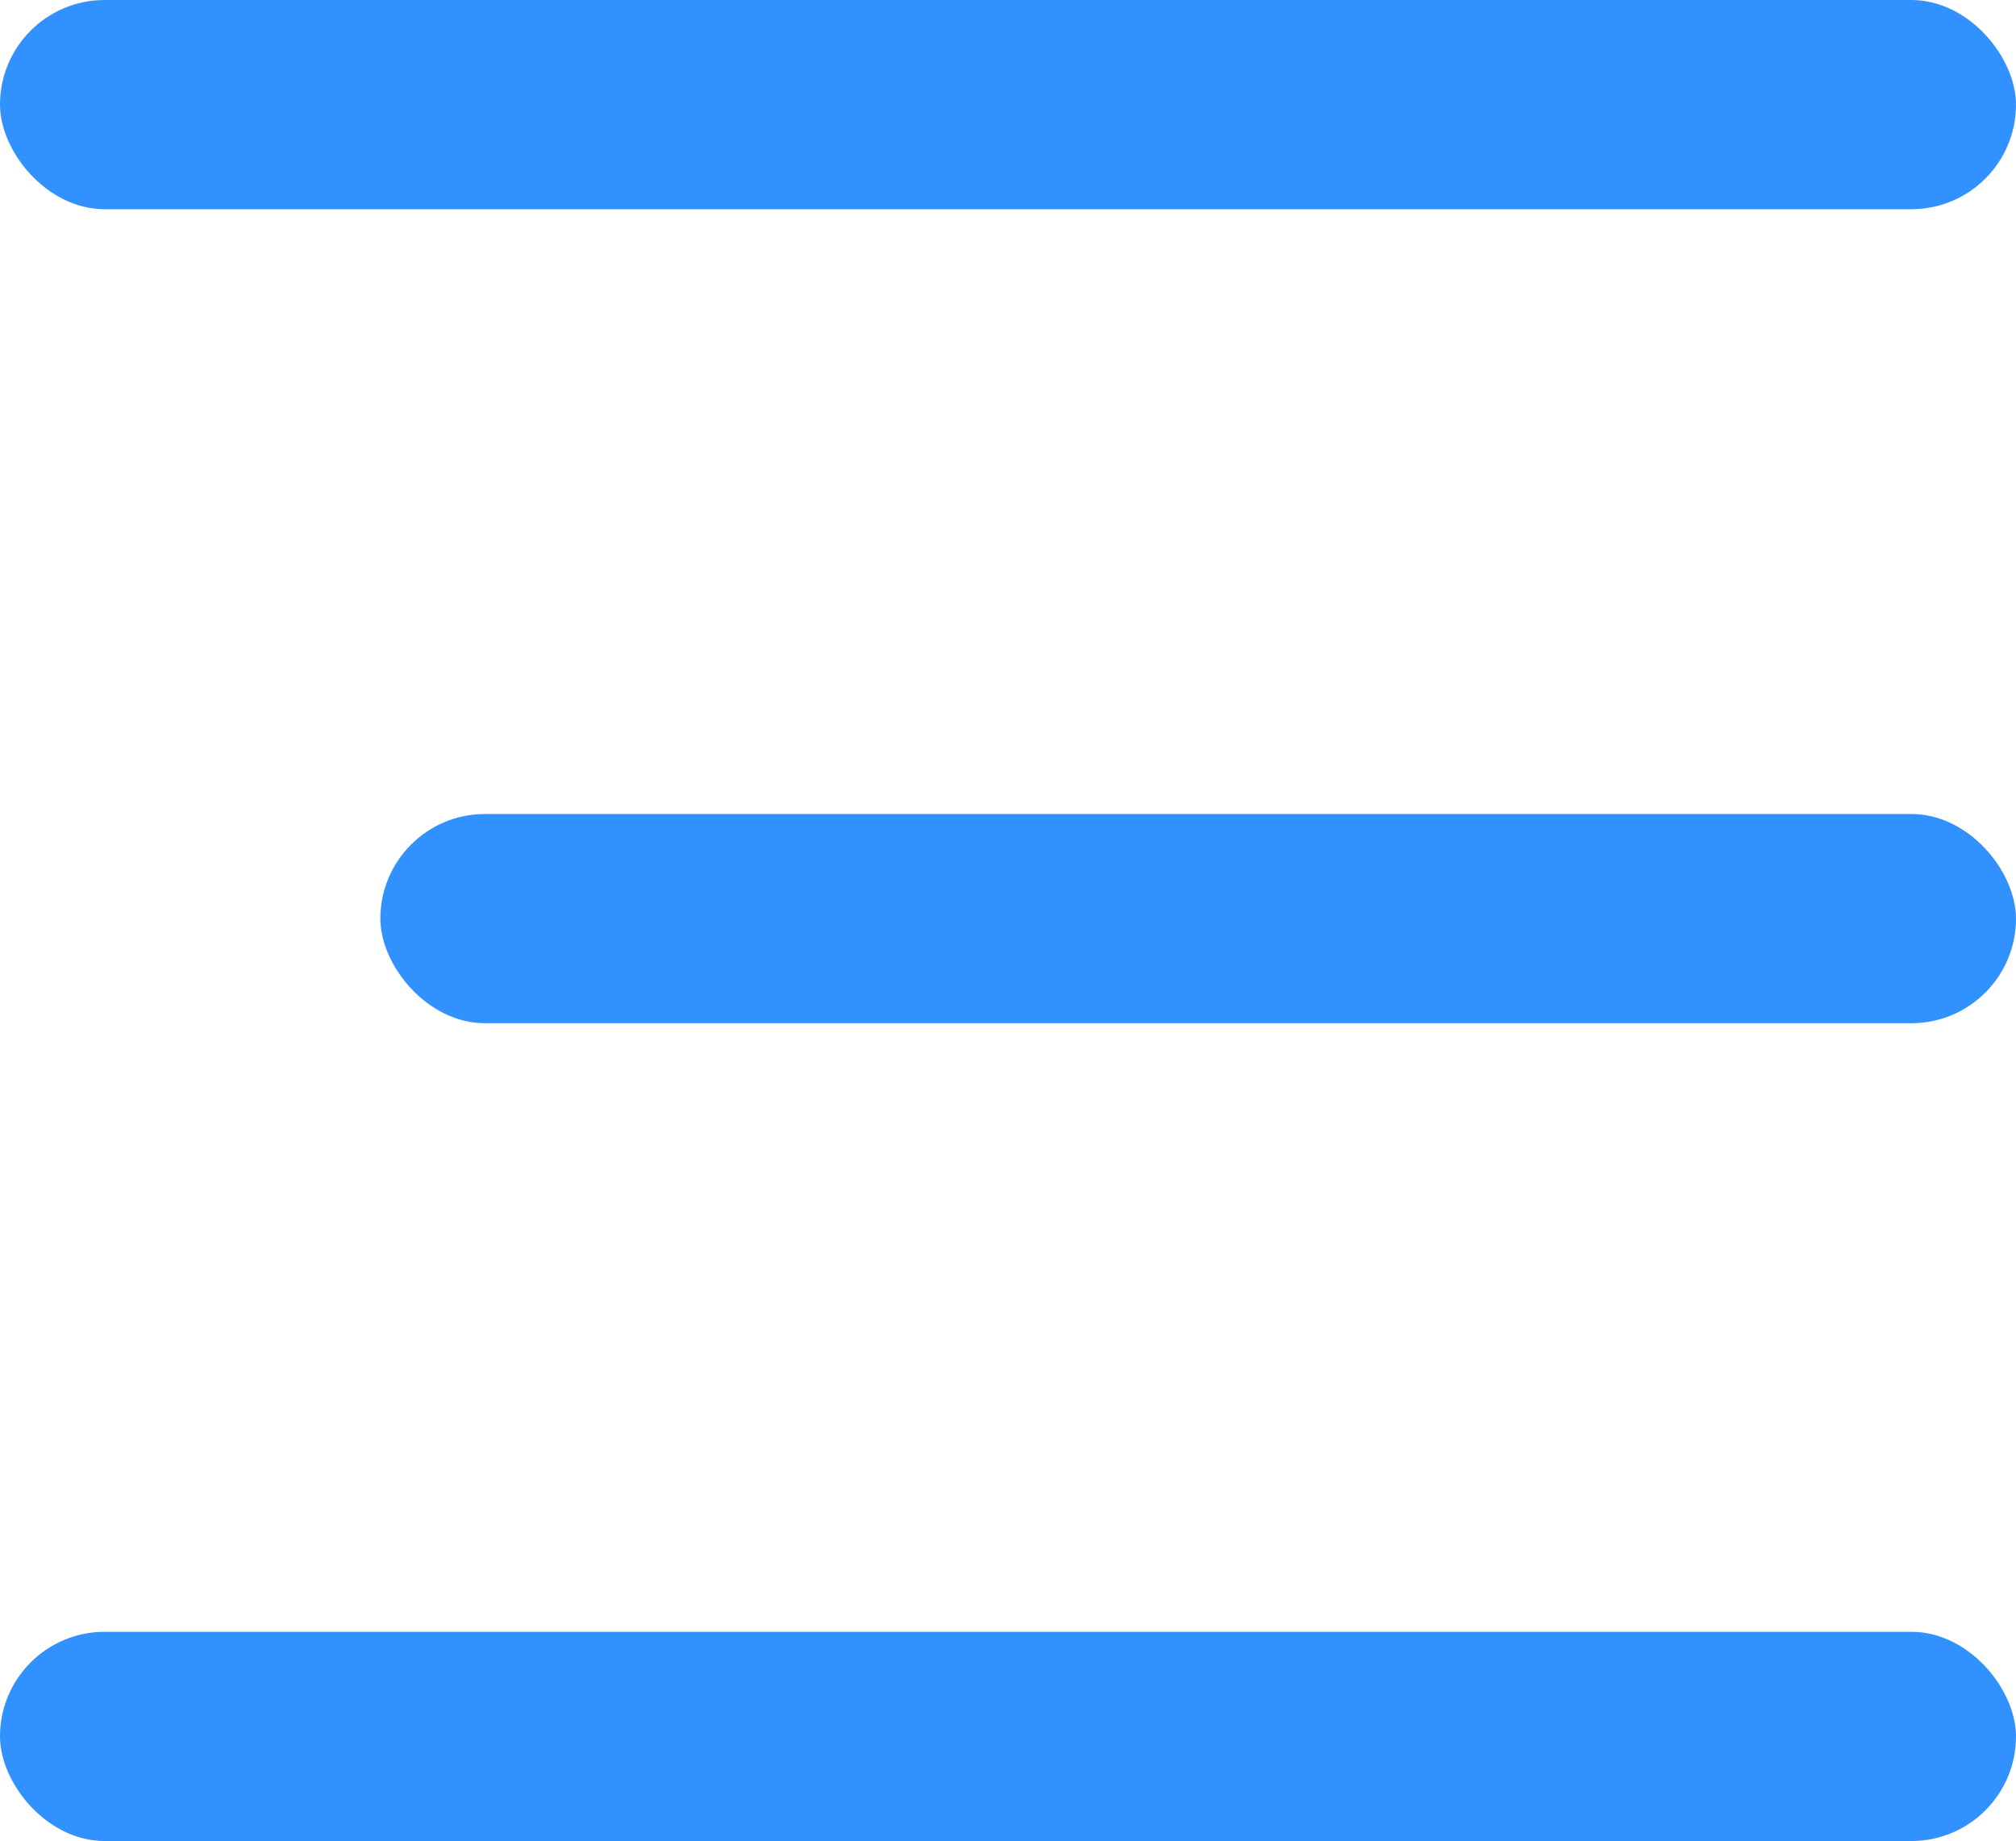 <?xml version="1.0" encoding="UTF-8"?> <svg xmlns="http://www.w3.org/2000/svg" width="530" height="484" viewBox="0 0 530 484" fill="none"><g clip-path="url(#clip0_549_13)"><rect width="530" height="55" rx="27.5" fill="#3191FF"></rect><rect x="100" y="214" width="430" height="55" rx="27.5" fill="#3191FF"></rect><rect y="429" width="530" height="55" rx="27.5" fill="#3191FF"></rect></g><defs><clipPath id="clip0_549_13"><rect width="530" height="484" fill="white"></rect></clipPath></defs></svg> 